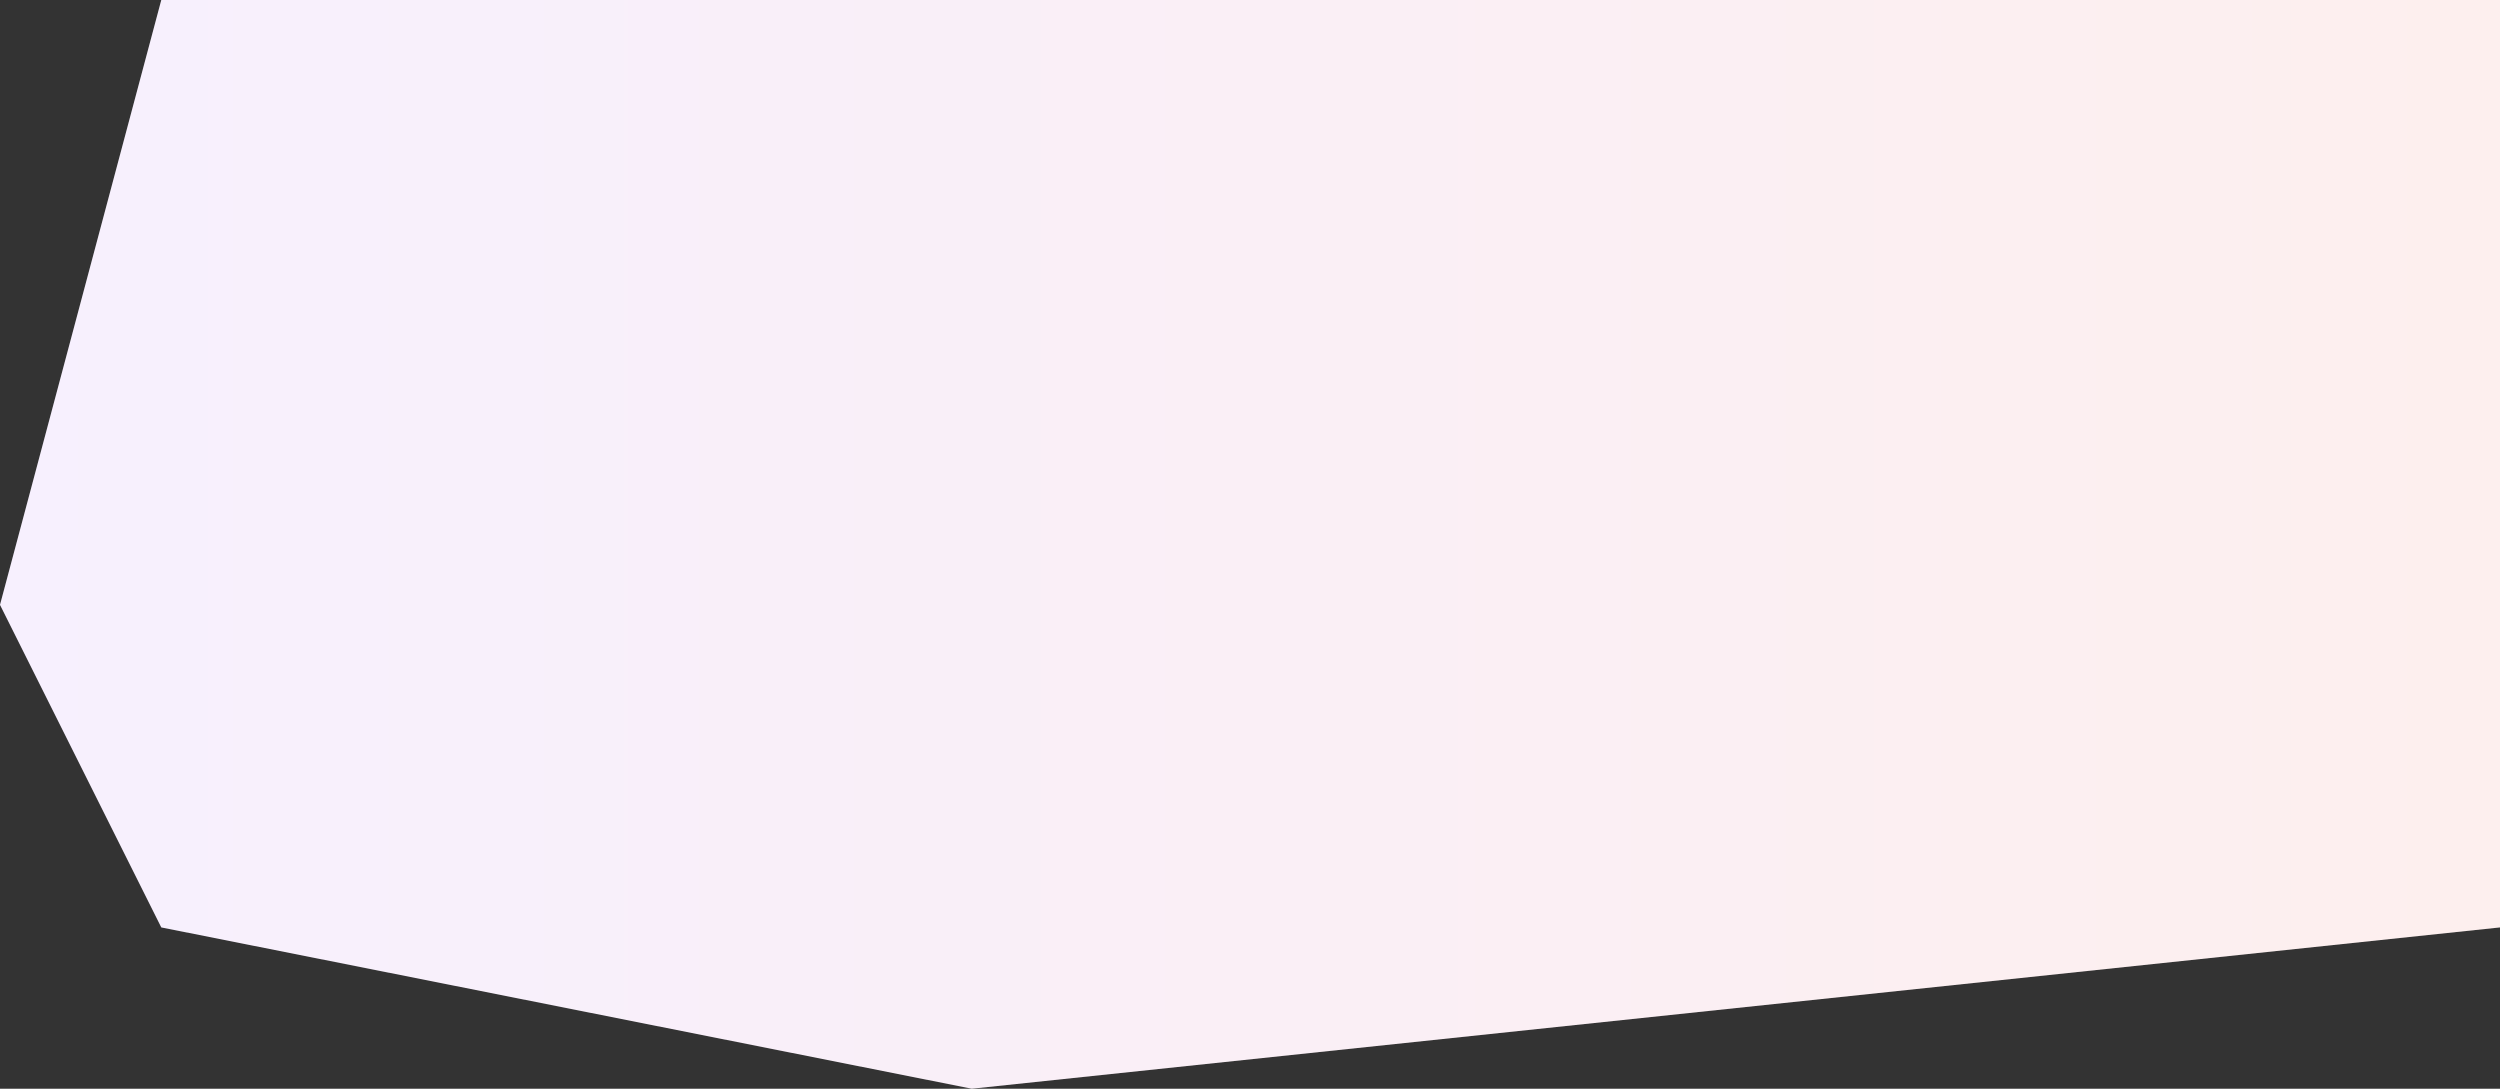 <?xml version="1.0" encoding="UTF-8"?> <svg xmlns="http://www.w3.org/2000/svg" width="620" height="270" viewBox="0 0 620 270" fill="none"><rect x="0" y="0" width="620" height="270" fill="#333333" stroke="none"/> <g clip-path="url(#clip0_2858_15)"> <path d="M40 0H399.5H620V230L241 270L40 230L0 150L40 0Z" fill="white"></path> <path d="M40 0H399.5H620V230L241 270L40 230L0 150L40 0Z" fill="url(#paint0_linear_2858_15)" fill-opacity="0.1"></path> </g> <defs> <linearGradient id="paint0_linear_2858_15" x1="0" y1="135" x2="620" y2="135" gradientUnits="userSpaceOnUse"> <stop stop-color="#B46BFA"></stop> <stop offset="1" stop-color="#F06359"></stop> </linearGradient> <clipPath id="clip0_2858_15"> <rect width="620" height="270" fill="white"></rect> </clipPath> </defs> </svg> 